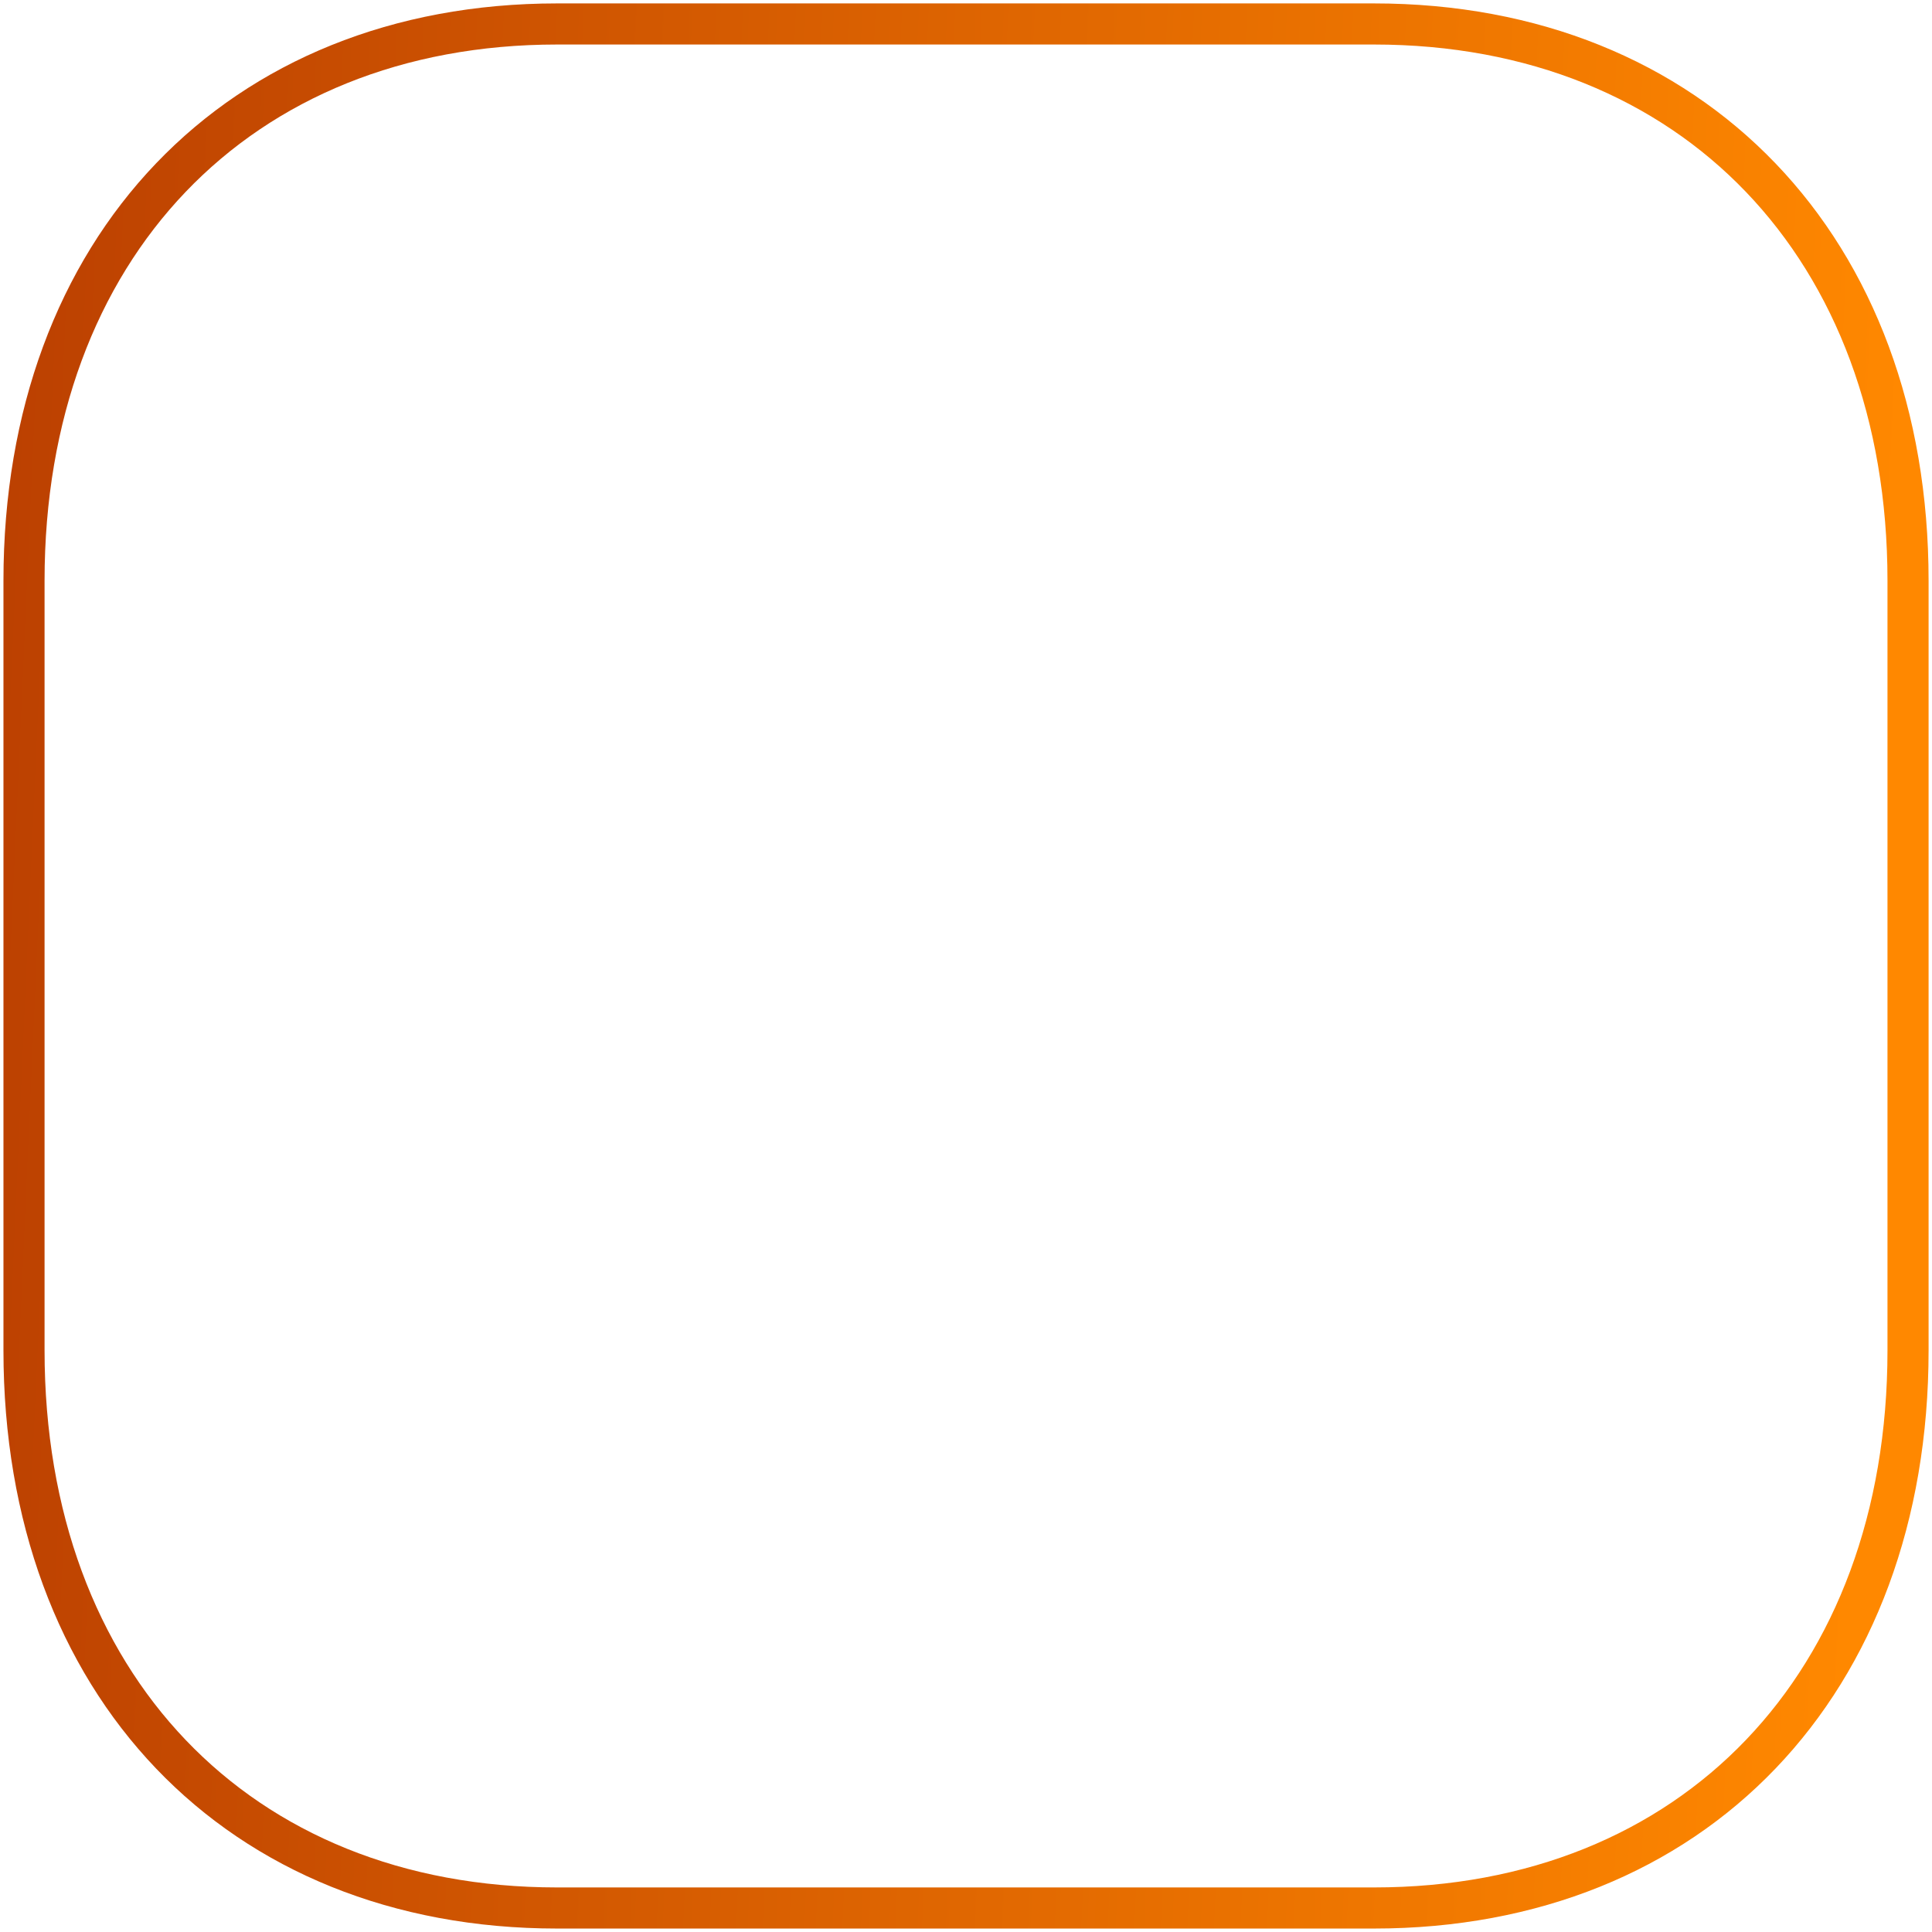 <svg width="47" height="47" viewBox="0 0 47 47" fill="none" xmlns="http://www.w3.org/2000/svg">
<path d="M46.917 32.85C46.917 37.014 45.574 40.537 43.194 43.022C40.813 45.508 37.428 46.916 33.423 46.916L13.554 46.916C9.55 46.916 6.171 45.507 3.795 43.021C1.421 40.536 0.084 37.014 0.084 32.85L0.084 14.127C0.084 9.974 1.421 6.457 3.795 3.976C6.171 1.492 9.55 0.083 13.554 0.083L33.423 0.083C37.428 0.083 40.813 1.492 43.194 3.976C45.574 6.457 46.917 9.974 46.917 14.127L46.917 32.85ZM45.917 14.127C45.917 10.191 44.647 6.935 42.472 4.667C40.299 2.401 37.185 1.083 33.423 1.083L13.554 1.083C9.793 1.083 6.685 2.401 4.517 4.667C2.348 6.935 1.084 10.191 1.084 14.127L1.084 32.85C1.084 36.798 2.349 40.06 4.518 42.33C6.686 44.599 9.793 45.916 13.554 45.916L33.423 45.916C37.186 45.916 40.299 44.598 42.472 42.329C44.647 40.059 45.917 36.797 45.917 32.85L45.917 14.127Z" fill="url(#paint0_linear_42167_130)"/>
<defs>
<linearGradient id="paint0_linear_42167_130" x1="-27.591" y1="46.491" x2="44.574" y2="49.739" gradientUnits="userSpaceOnUse">
<stop stop-color="#961802"/>
<stop offset="1" stop-color="#FF8800"/>
</linearGradient>
</defs>
</svg>
